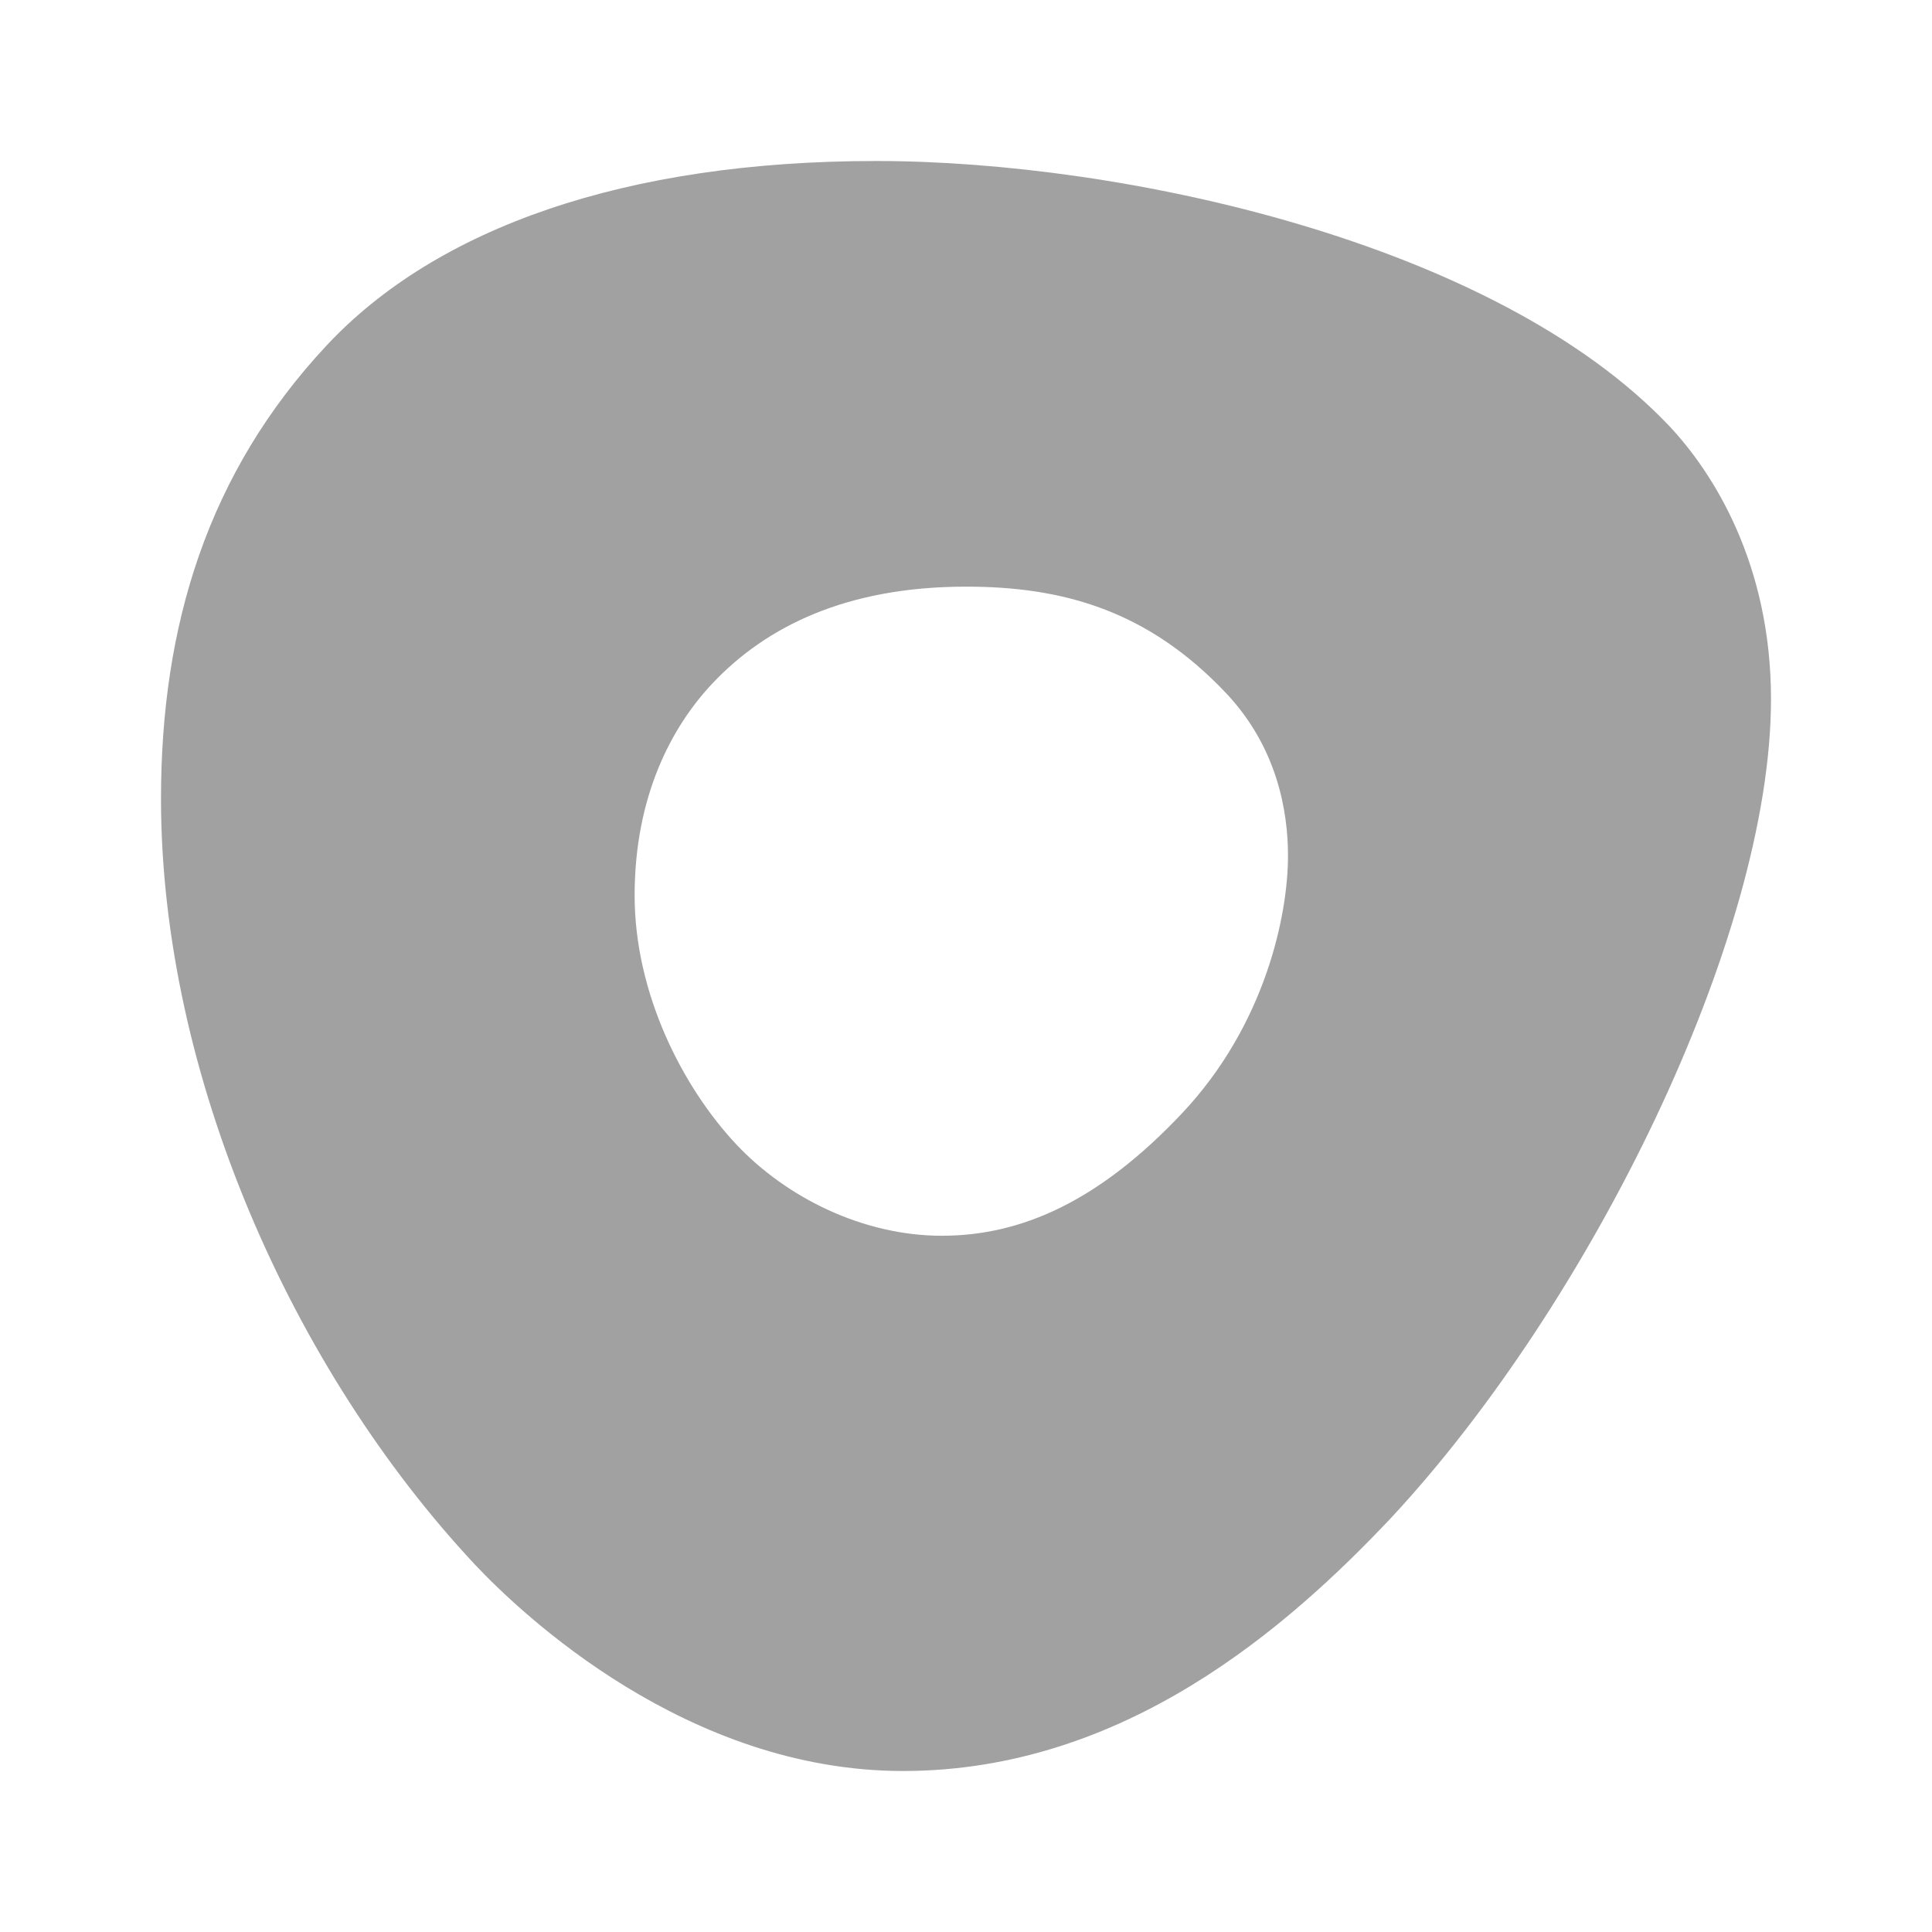 <svg width="48" height="48" viewBox="0 0 48 48" fill="none" xmlns="http://www.w3.org/2000/svg">
<g clip-path="url(#clip0_7_6487)">
<path d="M21.767 4C27.9 4 37.133 6.016 41.467 10.578C42.567 11.745 44 14.009 44 17.369C44 23.31 39.5 32.4 34.567 37.705C32 40.428 27.933 44 22.433 44C17.067 44 12.967 40.11 11.8 38.872C7.267 34.026 4 26.706 4 19.844C4 15.53 5.167 11.745 8.1 8.598C10.833 5.662 15.533 4 21.767 4ZM29.367 27.66C31.433 25.468 32 22.744 32 21.259C32 20.163 31.733 18.571 30.467 17.227C28.5 15.141 26.367 14.575 24 14.575C21.033 14.575 19.033 15.565 17.7 16.98C16.667 18.076 15.767 19.809 15.767 22.249C15.767 24.69 16.967 27.024 18.3 28.439C19.533 29.747 21.433 30.702 23.4 30.702C25.367 30.702 27.3 29.853 29.367 27.66Z" fill="#A1A1A1"/>
</g>
<defs>
<clipPath id="clip0_7_6487">
<rect width="40" height="40" fill="white" transform="translate(4 4)"/>
</clipPath>
</defs>
</svg>
